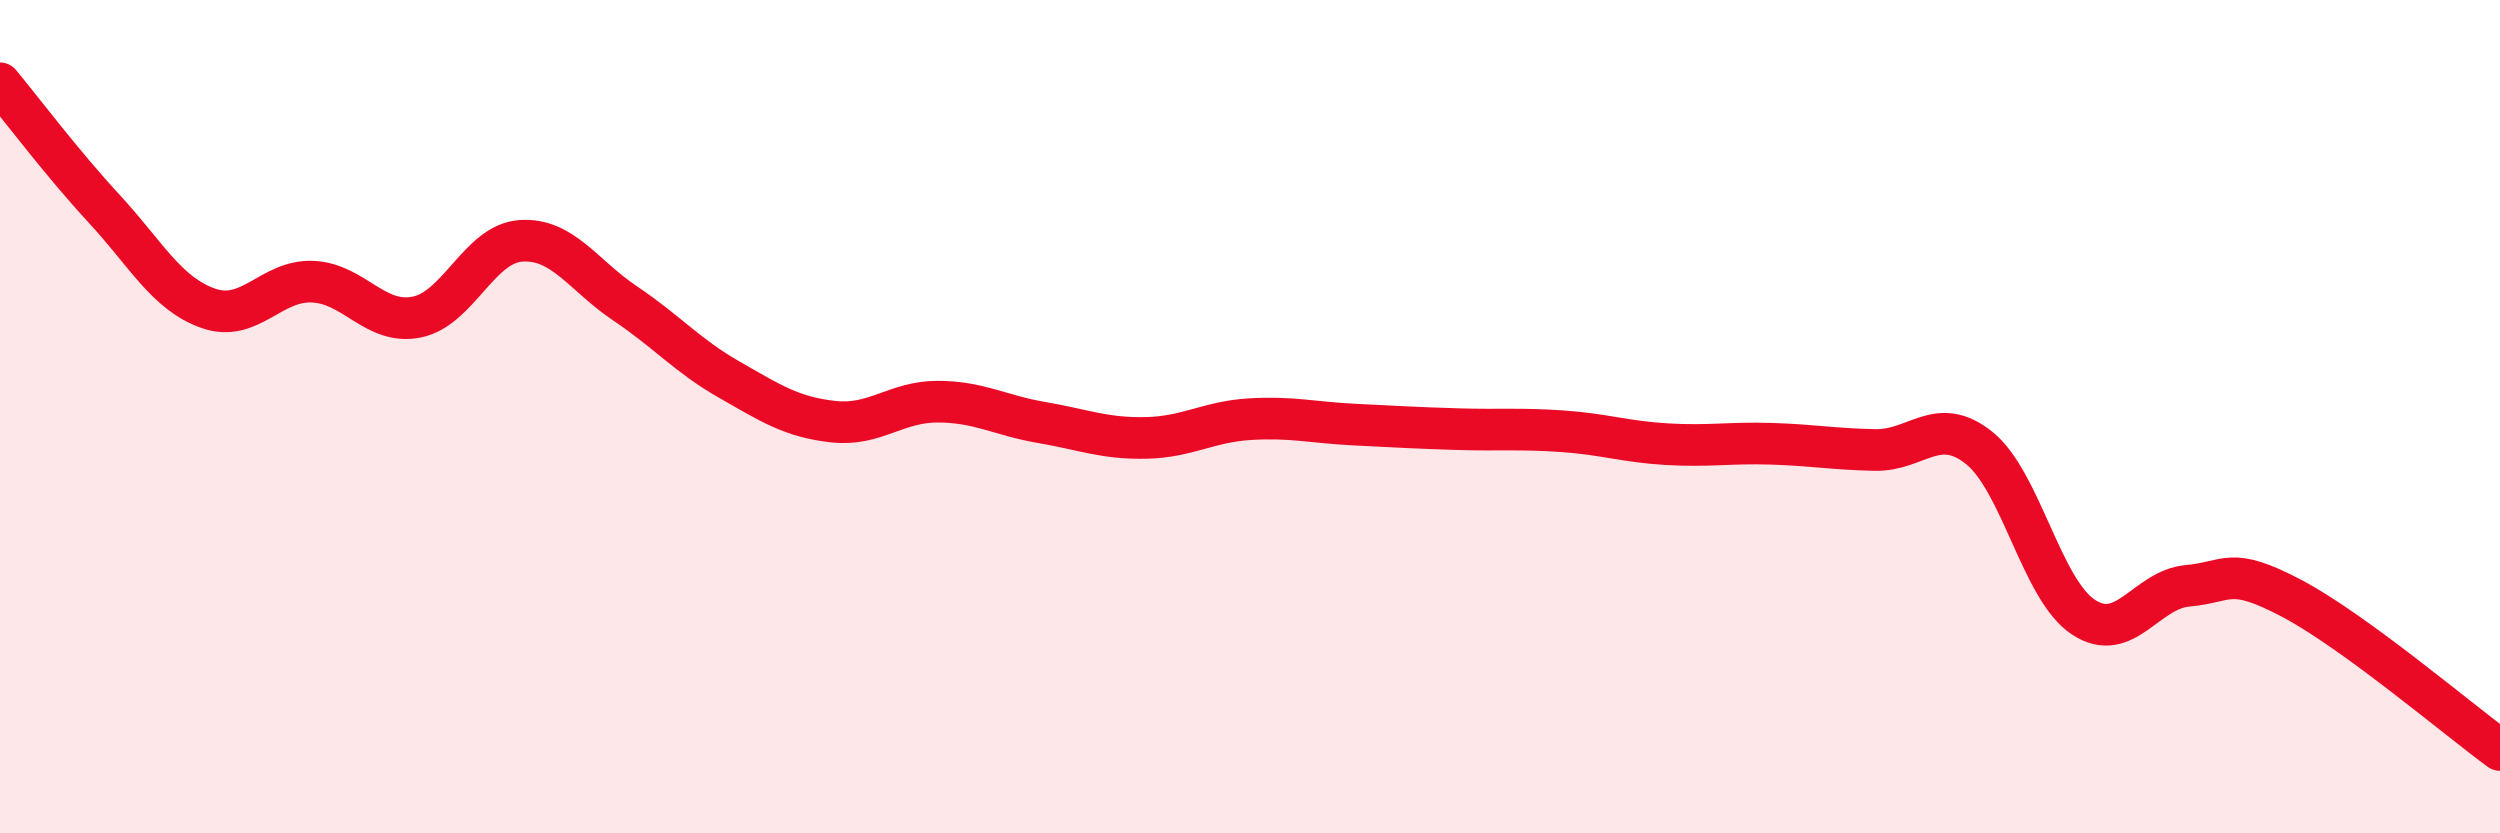 
    <svg width="60" height="20" viewBox="0 0 60 20" xmlns="http://www.w3.org/2000/svg">
      <path
        d="M 0,2 C 0.5,2.6 1.5,3.93 2.5,5.01 C 3.5,6.09 4,7.05 5,7.4 C 6,7.75 6.5,6.72 7.5,6.76 C 8.5,6.8 9,7.81 10,7.61 C 11,7.41 11.5,5.85 12.5,5.78 C 13.5,5.71 14,6.61 15,7.28 C 16,7.95 16.5,8.54 17.5,9.11 C 18.5,9.68 19,10.01 20,10.12 C 21,10.23 21.5,9.64 22.5,9.64 C 23.5,9.64 24,9.97 25,10.14 C 26,10.31 26.5,10.53 27.5,10.51 C 28.5,10.49 29,10.12 30,10.06 C 31,10 31.5,10.14 32.5,10.19 C 33.5,10.24 34,10.27 35,10.3 C 36,10.33 36.5,10.28 37.5,10.35 C 38.5,10.42 39,10.6 40,10.66 C 41,10.72 41.5,10.62 42.5,10.65 C 43.5,10.68 44,10.78 45,10.8 C 46,10.82 46.5,9.95 47.5,10.75 C 48.5,11.55 49,14.15 50,14.81 C 51,15.47 51.5,14.15 52.5,14.06 C 53.5,13.97 53.5,13.57 55,14.36 C 56.5,15.15 59,17.27 60,18L60 20L0 20Z"
        fill="#EB0A25"
        opacity="0.1"
        stroke-linecap="round"
        stroke-linejoin="round"
      />
      <path
        d="M 0,2 C 0.5,2.6 1.5,3.93 2.5,5.01 C 3.5,6.09 4,7.05 5,7.4 C 6,7.75 6.5,6.72 7.5,6.76 C 8.5,6.8 9,7.81 10,7.61 C 11,7.41 11.5,5.85 12.5,5.78 C 13.5,5.71 14,6.61 15,7.28 C 16,7.95 16.5,8.54 17.5,9.11 C 18.5,9.68 19,10.01 20,10.12 C 21,10.23 21.5,9.64 22.5,9.64 C 23.5,9.64 24,9.97 25,10.14 C 26,10.31 26.5,10.53 27.5,10.51 C 28.5,10.49 29,10.12 30,10.06 C 31,10 31.5,10.14 32.5,10.19 C 33.5,10.24 34,10.27 35,10.3 C 36,10.33 36.5,10.28 37.5,10.35 C 38.5,10.42 39,10.6 40,10.66 C 41,10.72 41.5,10.62 42.5,10.65 C 43.5,10.68 44,10.78 45,10.8 C 46,10.82 46.5,9.95 47.5,10.75 C 48.5,11.55 49,14.15 50,14.81 C 51,15.47 51.5,14.15 52.5,14.06 C 53.5,13.97 53.5,13.57 55,14.36 C 56.5,15.15 59,17.27 60,18"
        stroke="#EB0A25"
        stroke-width="1"
        fill="none"
        stroke-linecap="round"
        stroke-linejoin="round"
      />
    </svg>
  